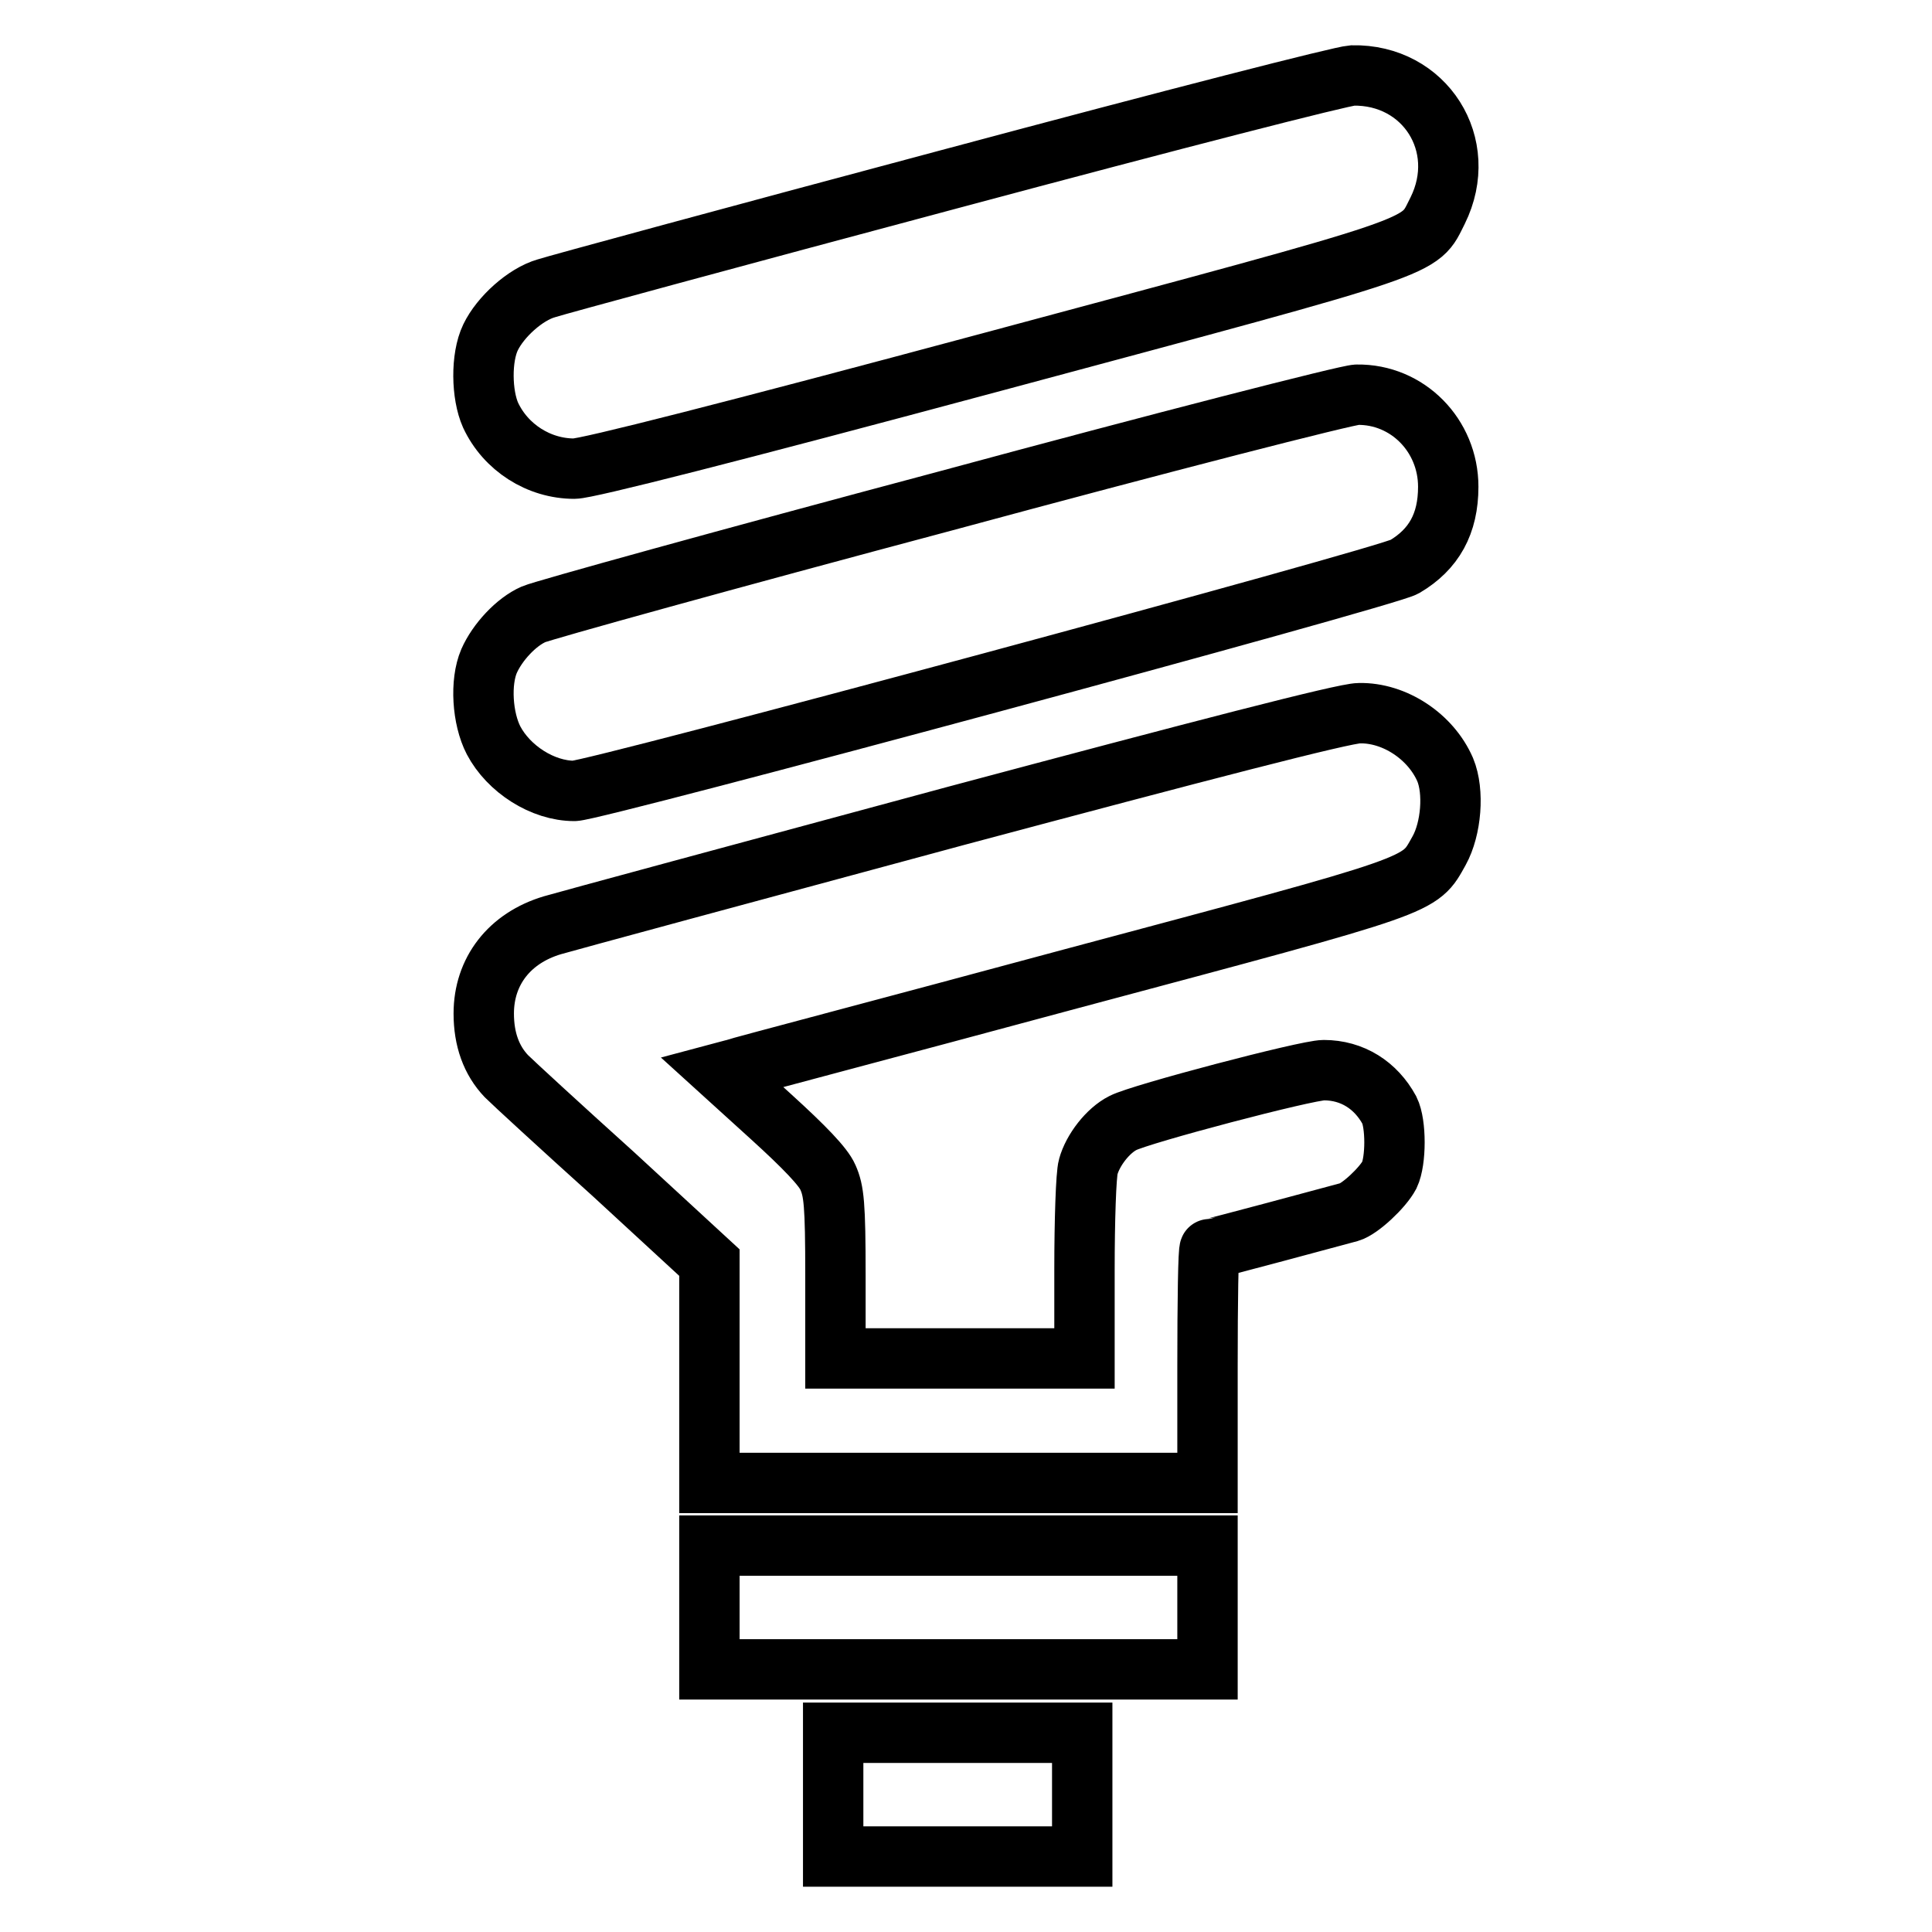 <?xml version="1.0" encoding="utf-8"?>
<!-- Svg Vector Icons : http://www.onlinewebfonts.com/icon -->
<!DOCTYPE svg PUBLIC "-//W3C//DTD SVG 1.1//EN" "http://www.w3.org/Graphics/SVG/1.1/DTD/svg11.dtd">
<svg version="1.1" xmlns="http://www.w3.org/2000/svg" xmlns:xlink="http://www.w3.org/1999/xlink" x="0px" y="0px" viewBox="0 0 256 256" enable-background="new 0 0 256 256" xml:space="preserve">
<g><g><g><path stroke-width="8" fill-opacity="0" stroke="#000000"  d="M125.6,23.8c-28.1,7.5-52,14-53.2,14.4C69.6,39,66.3,42,65,44.7c-1.3,2.7-1.2,7.6,0,10.3c2,4.3,6.4,7.1,11.1,7.1c1.7,0,20.6-4.8,55.6-14.2c58.8-15.8,56.2-14.9,58.8-20c4.3-8.7-1.7-18.1-11.3-17.9C177.7,10.1,156.2,15.6,125.6,23.8z"/><path stroke-width="8" fill-opacity="0" stroke="#000000"  d="M125.2,66.4c-28.9,7.7-53.4,14.5-54.5,15c-2.3,1-4.8,3.7-5.9,6.2c-1.2,2.8-0.9,7.6,0.6,10.5c2,3.8,6.5,6.7,10.7,6.7c2.7,0,107.6-28.3,110-29.7c3.9-2.3,5.8-5.7,5.8-10.6c0-6.8-5.4-12.3-12.1-12.2C178.6,52.3,154,58.6,125.2,66.4z"/><path stroke-width="8" fill-opacity="0" stroke="#000000"  d="M126.7,108.1c-27.8,7.5-51.8,14-53.5,14.5c-5.7,1.7-9.1,6.1-9.1,11.7c0,3.4,1,6.2,3,8.3c0.8,0.8,7.1,6.6,14.2,13L94,167.3v14.6v14.6h33h33v-15.5c0-8.5,0.1-15.5,0.3-15.5c0.3,0,16.7-4.4,18.5-4.9c1.4-0.4,4.4-3.2,5.3-4.9c0.9-1.9,0.9-6.8,0-8.6c-1.8-3.3-4.9-5.3-8.7-5.3c-2.3,0-24.3,5.8-26.6,7c-2,1-4,3.6-4.6,5.8c-0.3,1-0.5,7.2-0.5,13.6V180h-16.5h-16.5v-11c0-9.5-0.2-11.2-1-13c-0.6-1.4-3.1-4-7.5-8l-6.5-5.9l1.5-0.4c0.8-0.3,21-5.6,44.7-12c47.5-12.7,46.1-12.2,48.8-17c1.6-2.9,2-7.8,0.8-10.7c-1.9-4.4-6.7-7.6-11.4-7.5C178.1,94.5,158.9,99.5,126.7,108.1z"/><path stroke-width="8" fill-opacity="0" stroke="#000000"  d="M94,213v8.2h33h33V213v-8.2h-33H94V213z"/><path stroke-width="8" fill-opacity="0" stroke="#000000"  d="M110.4,237.8v8.2h16.5h16.5v-8.2v-8.2h-16.5h-16.5V237.8z"/></g></g></g>
</svg>